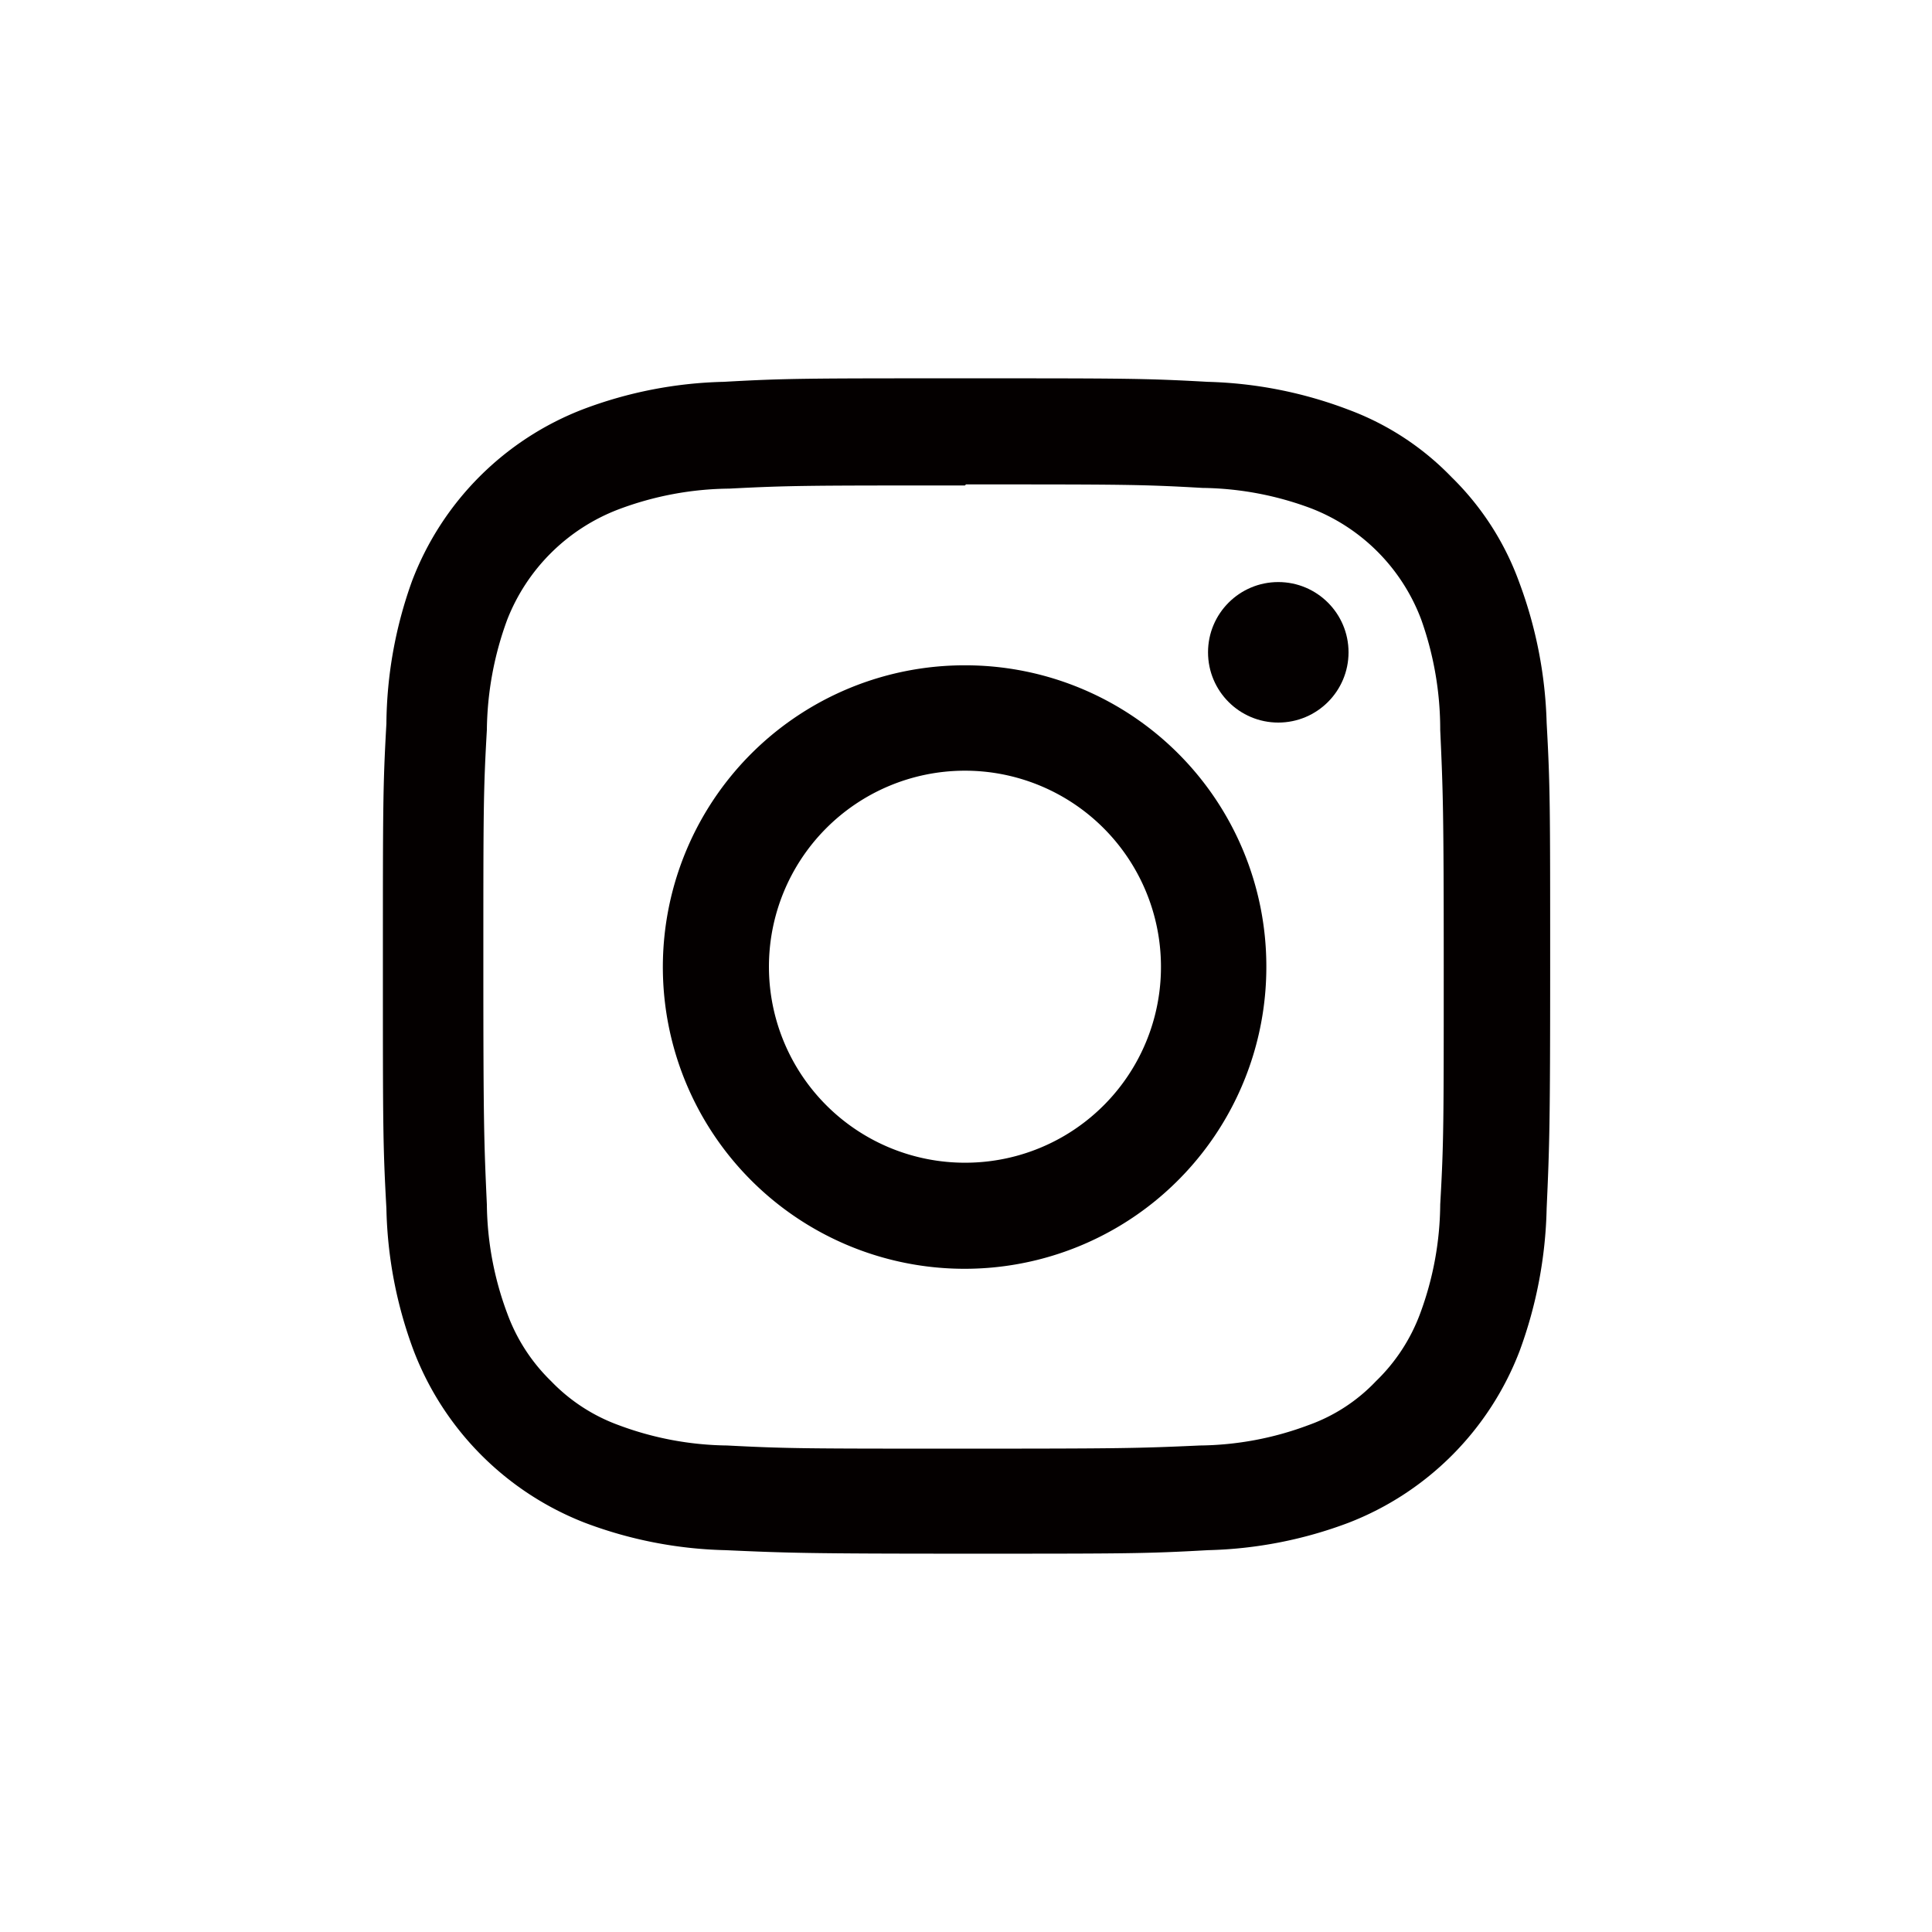 <svg xmlns="http://www.w3.org/2000/svg" viewBox="0 0 55 55"><defs><style>.cls-1{fill:#040000;}.cls-2{fill:none;}</style></defs><g id="レイヤー_2" data-name="レイヤー 2"><g id="レイヤー_1-2" data-name="レイヤー 1"><g id="レイヤー_2-2" data-name="レイヤー 2"><g id="レイヤー_1-2-2" data-name="レイヤー 1-2"><path class="cls-1" d="M27.5,13.79c4.44,0,5,0,6.73.1a9.1,9.1,0,0,1,3.09.58,5.45,5.45,0,0,1,3.14,3.17A9.33,9.33,0,0,1,41,20.78c.08,1.76.1,2.29.1,6.75s0,5-.1,6.76a9.1,9.1,0,0,1-.57,3.1,5.17,5.17,0,0,1-1.26,1.93,4.92,4.92,0,0,1-1.92,1.25,9.05,9.05,0,0,1-3.09.58c-1.76.08-2.28.09-6.73.09s-5,0-6.73-.09a9.1,9.1,0,0,1-3.09-.58,5.07,5.07,0,0,1-1.92-1.25,5.15,5.15,0,0,1-1.25-1.93,9.11,9.11,0,0,1-.58-3.1c-.08-1.76-.1-2.29-.1-6.76s0-5,.1-6.75a9.34,9.34,0,0,1,.58-3.14,5.51,5.51,0,0,1,3.17-3.14,9.16,9.16,0,0,1,3.15-.59c1.74-.09,2.27-.09,6.71-.09m0-3.05c-4.52,0-5.09,0-6.87.1a12.07,12.07,0,0,0-4,.78,8.46,8.46,0,0,0-4.87,4.89A12.24,12.24,0,0,0,11,20.6c-.1,1.78-.1,2.35-.1,6.89s0,5.11.1,6.91a12.24,12.24,0,0,0,.78,4.06,8.53,8.53,0,0,0,4.87,4.89,12.07,12.07,0,0,0,4,.78c1.78.08,2.35.1,6.88.1s5.08,0,6.86-.1a12.13,12.13,0,0,0,4-.78,8.5,8.5,0,0,0,4.87-4.89,12.49,12.49,0,0,0,.77-4.06c.08-1.78.1-2.35.1-6.91s0-5.1-.1-6.91a12.38,12.38,0,0,0-.78-4,8,8,0,0,0-1.93-3,7.9,7.9,0,0,0-2.94-1.92,12.13,12.13,0,0,0-4-.79C32.59,10.77,32,10.77,27.5,10.77Z"/><path class="cls-1" d="M27.5,18.94a8.59,8.59,0,1,0,8.55,8.62v-.07A8.57,8.57,0,0,0,27.5,18.94Zm0,14.16a5.58,5.58,0,1,1,5.55-5.61h0v0A5.57,5.57,0,0,1,27.5,33.1Z"/><circle class="cls-1" cx="36.39" cy="18.57" r="2"/></g></g><rect class="cls-2" width="55" height="55"/></g></g></svg>